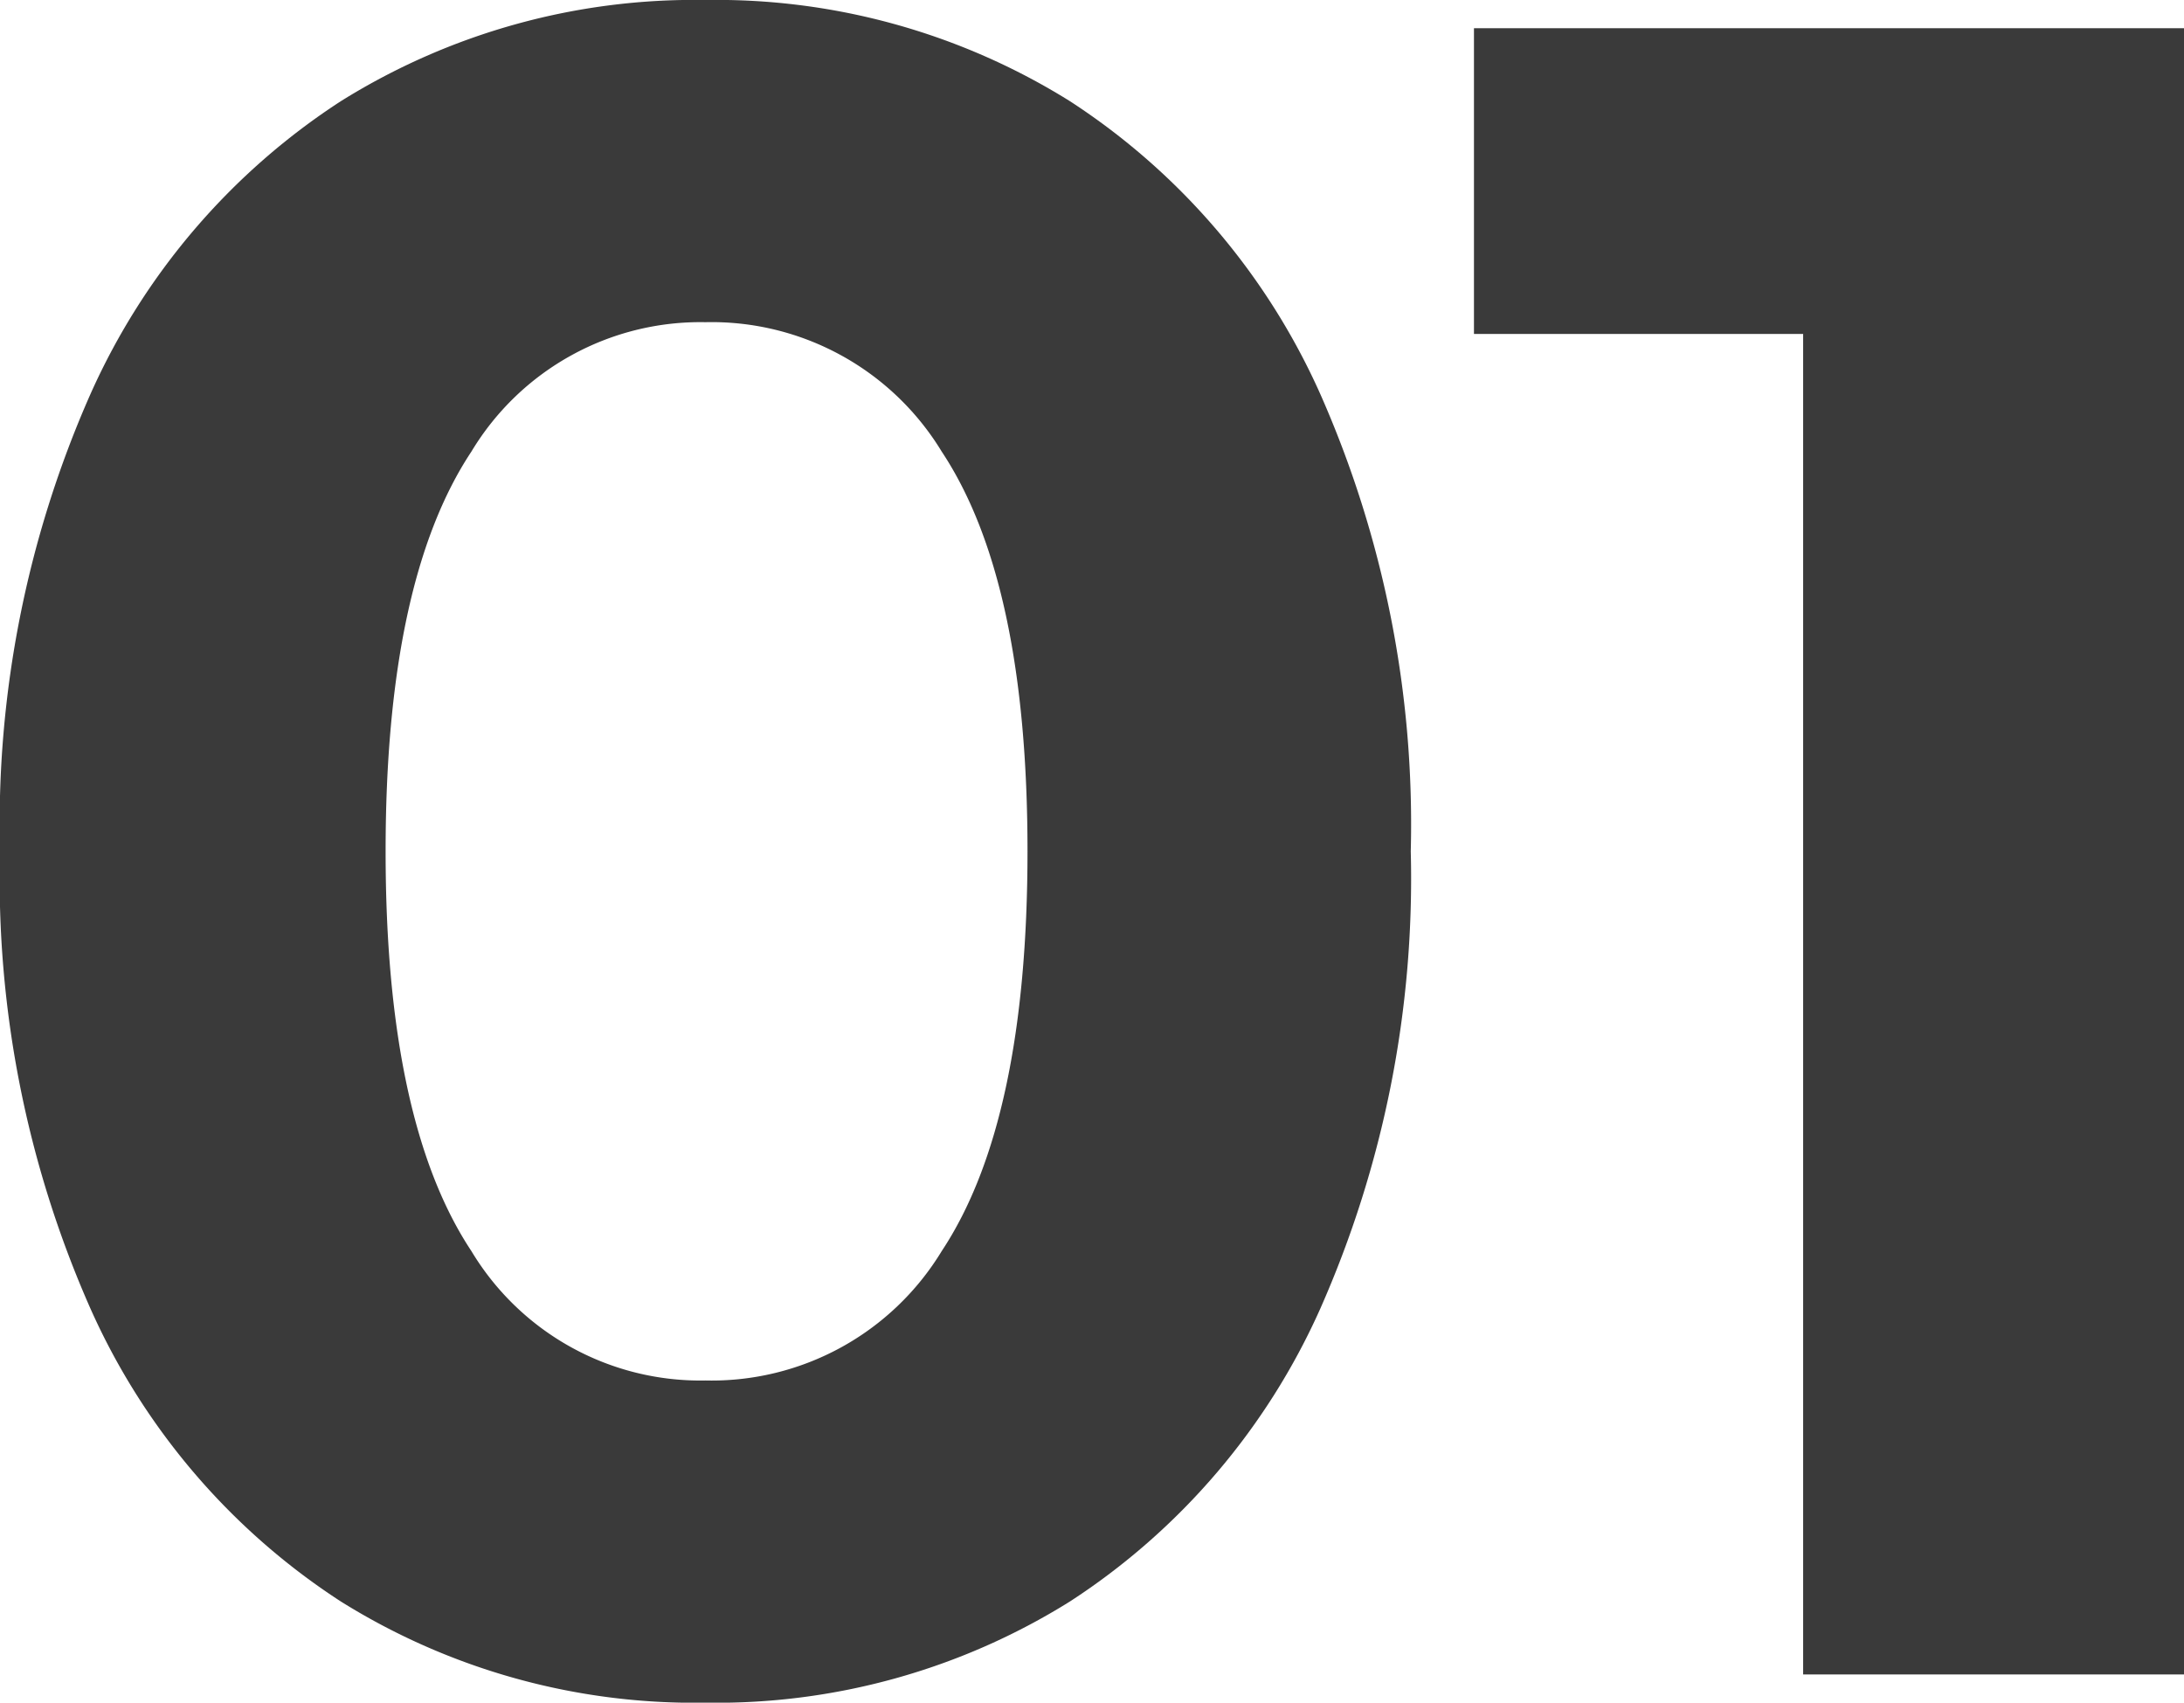 <svg id="_01" data-name="01" xmlns="http://www.w3.org/2000/svg" xmlns:xlink="http://www.w3.org/1999/xlink" width="46.443" height="36.199" viewBox="0 0 46.443 36.199">
  <defs>
    <clipPath id="clip-path">
      <rect id="Rechteck_1306" data-name="Rechteck 1306" width="46.444" height="36.199" transform="translate(0 0)" fill="#3a3a3a"/>
    </clipPath>
  </defs>
  <g id="Gruppe_1019" data-name="Gruppe 1019" clip-path="url(#clip-path)">
    <path id="Pfad_1045" data-name="Pfad 1045" d="M7.25,34.05a14.414,14.414,0,0,1-5.325-6.225A22.578,22.578,0,0,1,0,18.1,22.584,22.584,0,0,1,1.925,8.375,14.426,14.426,0,0,1,7.25,2.15,14.192,14.192,0,0,1,15,0a14.2,14.2,0,0,1,7.75,2.15,14.439,14.439,0,0,1,5.325,6.225A22.6,22.6,0,0,1,30,18.1a22.593,22.593,0,0,1-1.925,9.725A14.427,14.427,0,0,1,22.75,34.05,14.186,14.186,0,0,1,15,36.2a14.184,14.184,0,0,1-7.75-2.15M20.025,26.6q1.824-2.75,1.825-8.5T20.025,9.6A5.725,5.725,0,0,0,15,6.85,5.681,5.681,0,0,0,10.025,9.6Q8.2,12.351,8.2,18.1t1.825,8.5A5.679,5.679,0,0,0,15,29.35a5.723,5.723,0,0,0,5.025-2.75" fill="#3a3a3a"/>
    <path id="Pfad_1046" data-name="Pfad 1046" d="M46.444.6v35h-8.1V7.1h-7V.6Z" fill="#3a3a3a"/>
  </g>
</svg>
